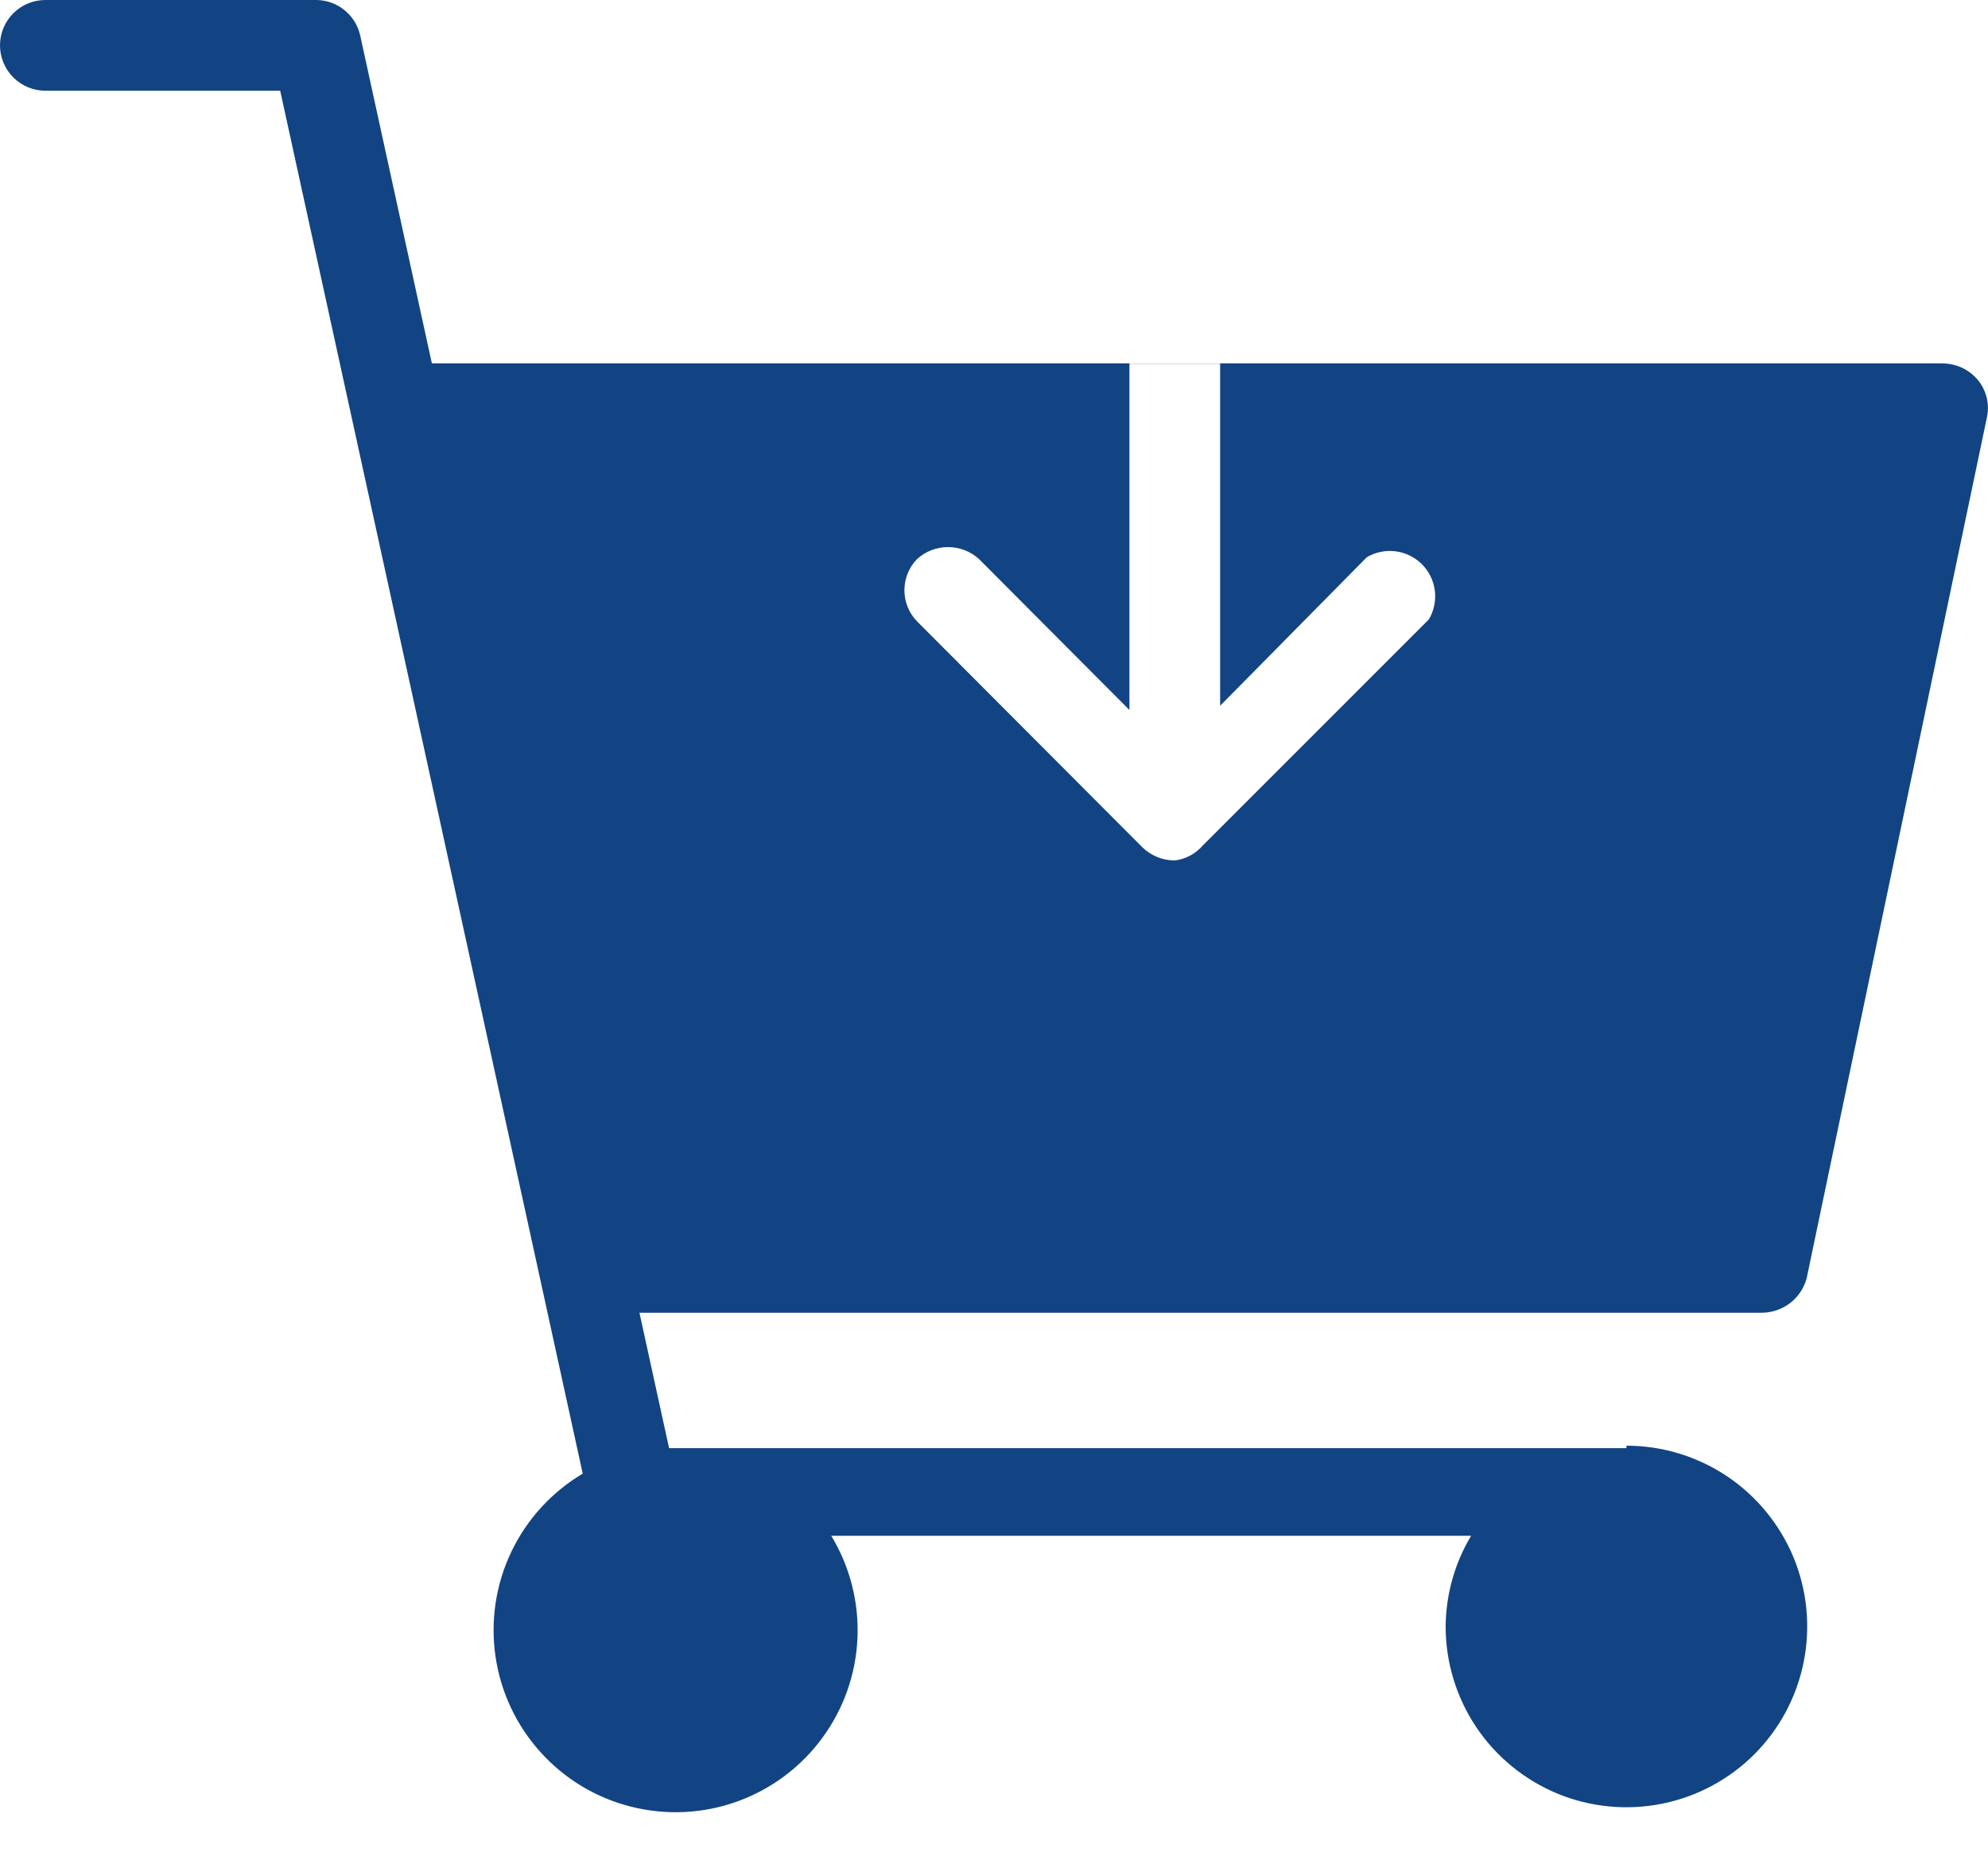 <svg width="32" height="30" viewBox="0 0 32 30" fill="none" xmlns="http://www.w3.org/2000/svg">
<path fill-rule="evenodd" clip-rule="evenodd" d="M10.77 23.31H26.18V23.27C26.756 23.27 27.318 23.441 27.797 23.76C28.275 24.08 28.648 24.535 28.869 25.066C29.089 25.598 29.146 26.183 29.034 26.748C28.922 27.312 28.645 27.831 28.238 28.238C27.831 28.645 27.312 28.922 26.748 29.034C26.183 29.146 25.598 29.089 25.066 28.869C24.535 28.648 24.08 28.275 23.76 27.797C23.441 27.318 23.27 26.756 23.27 26.18C23.274 25.665 23.415 25.161 23.68 24.72H13.38C13.681 25.216 13.828 25.791 13.802 26.372C13.776 26.952 13.578 27.511 13.233 27.978C12.889 28.446 12.413 28.8 11.867 28.997C11.32 29.194 10.728 29.223 10.164 29.082C9.601 28.942 9.092 28.637 8.703 28.206C8.313 27.775 8.06 27.239 7.976 26.664C7.892 26.089 7.98 25.503 8.23 24.979C8.48 24.454 8.881 24.016 9.38 23.72L4.51 1.46H0.73C0.536 1.46 0.351 1.383 0.214 1.246C0.077 1.109 0 0.924 0 0.73C0 0.536 0.077 0.351 0.214 0.214C0.351 0.077 0.536 0 0.73 0H5.09C5.257 0.001 5.418 0.059 5.547 0.165C5.677 0.27 5.766 0.417 5.8 0.58L6.952 5.85H31.27C31.379 5.85 31.487 5.875 31.585 5.921C31.684 5.968 31.771 6.036 31.84 6.12C31.908 6.204 31.956 6.303 31.981 6.409C32.005 6.514 32.005 6.624 31.98 6.73L29.08 20.58C29.036 20.738 28.942 20.877 28.812 20.976C28.682 21.075 28.523 21.129 28.36 21.13H10.293L10.77 23.31ZM19.64 11.36V5.852H18.18V11.428L15.76 9C15.624 8.875 15.445 8.806 15.26 8.806C15.075 8.806 14.896 8.875 14.76 9C14.63 9.134 14.558 9.313 14.558 9.5C14.558 9.687 14.63 9.866 14.76 10L18.39 13.64C18.53 13.775 18.716 13.85 18.91 13.85C19.085 13.829 19.245 13.743 19.36 13.61L23 9.97C23.082 9.831 23.116 9.668 23.096 9.507C23.076 9.346 23.003 9.197 22.888 9.082C22.773 8.968 22.624 8.894 22.463 8.874C22.302 8.854 22.14 8.887 22 8.97L19.64 11.36Z" fill="#124483"/>
</svg>
